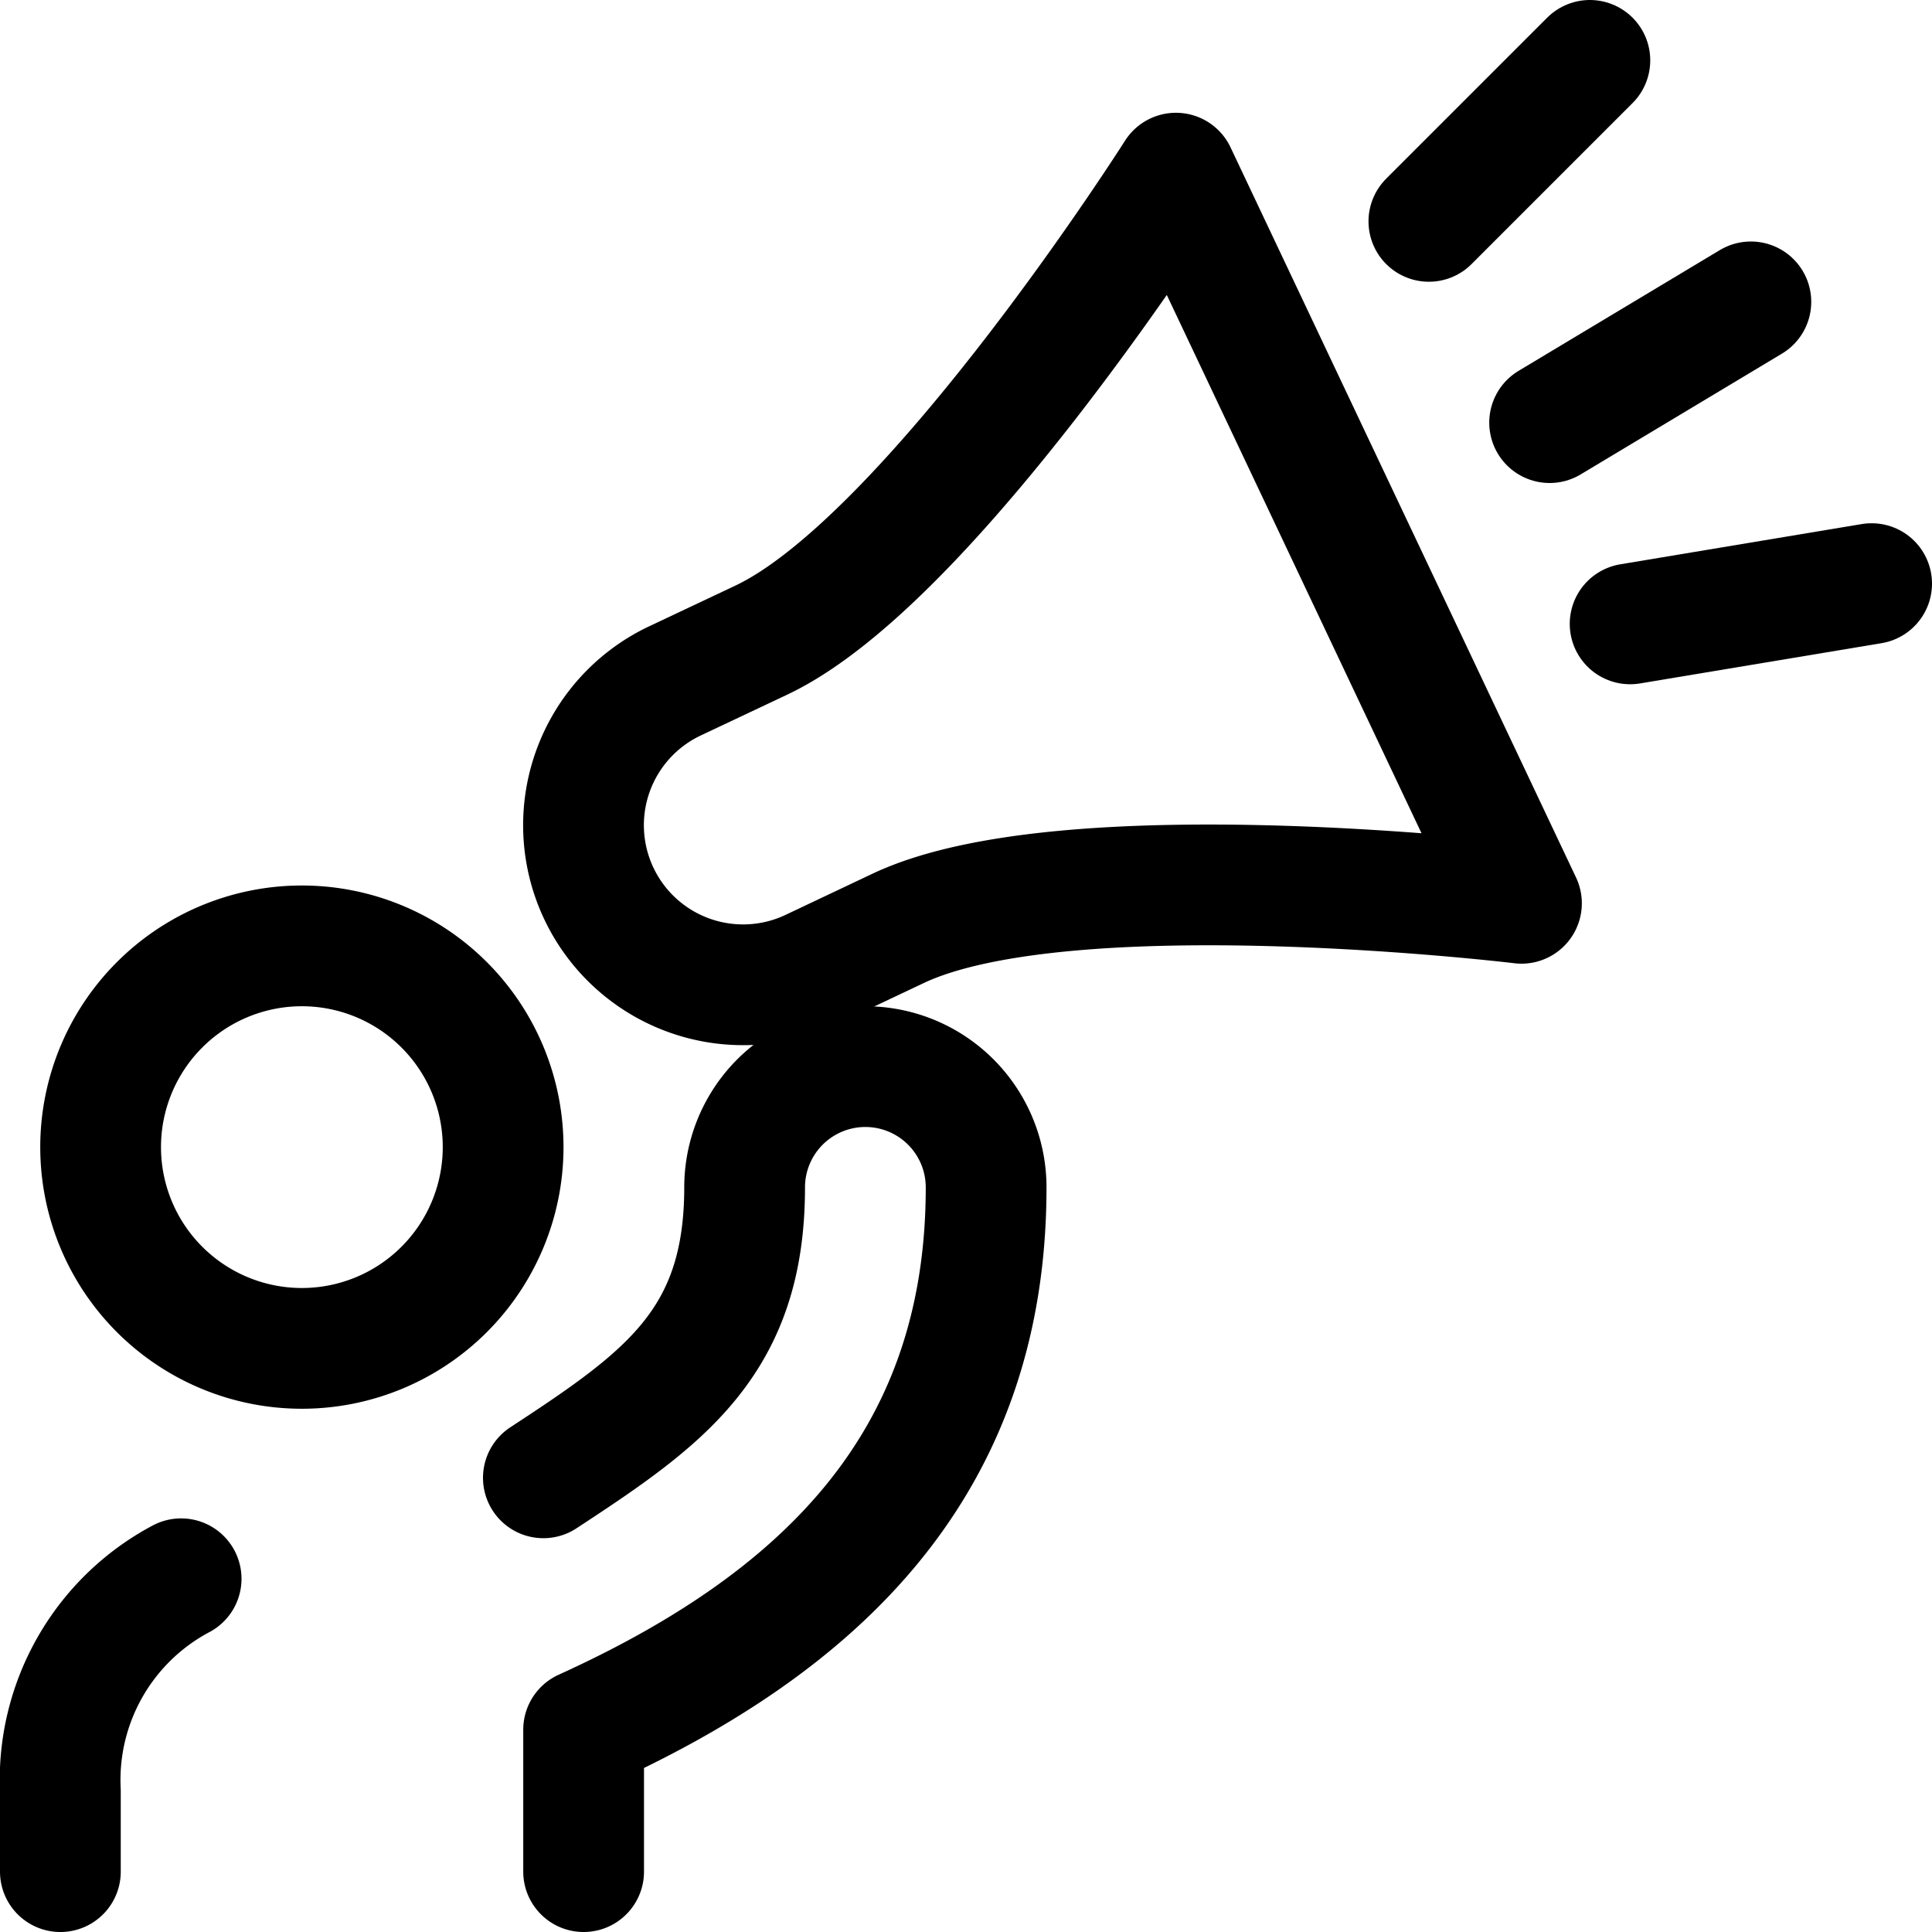 <svg xmlns="http://www.w3.org/2000/svg" viewBox="0 0 24 24" height="24" width="24"><defs></defs><title>election-campaign-3</title><path d="M9.459 7.951c2.1 -0.995 5.149 -5.8 5.149 -5.8l4.292 9.07s-5.642 -0.682 -7.744 0.312l-1.075 0.509a1.982 1.982 0 0 1 -1.7 -3.582Z" fill="none" stroke="#000000" stroke-linecap="round" stroke-linejoin="round" stroke-width="1.5"></path><path d="M1.25 14.25a2.5 2.5 0 1 0 5 0 2.5 2.5 0 1 0 -5 0" fill="none" stroke="#000000" stroke-linecap="round" stroke-linejoin="round" stroke-width="1.5"></path><path d="M2.25 19.612a2.83 2.83 0 0 0 -1.5 2.638v1" fill="none" stroke="#000000" stroke-linecap="round" stroke-linejoin="round" stroke-width="1.5"></path><path d="M7.25 23.25v-1.763c2.944 -1.337 5 -3.3 5 -6.737a1.5 1.5 0 0 0 -3 0c0 1.926 -1 2.625 -2.5 3.608" fill="none" stroke="#000000" stroke-linecap="round" stroke-linejoin="round" stroke-width="1.5"></path><path d="m19.25 5.25 2.5 -1.5" fill="none" stroke="#000000" stroke-linecap="round" stroke-linejoin="round" stroke-width="1.5"></path><path d="m17.75 2.75 2 -2" fill="none" stroke="#000000" stroke-linecap="round" stroke-linejoin="round" stroke-width="1.5"></path><path d="m20.25 7.75 3 -0.5" fill="none" stroke="#000000" stroke-linecap="round" stroke-linejoin="round" stroke-width="1.5"></path></svg>